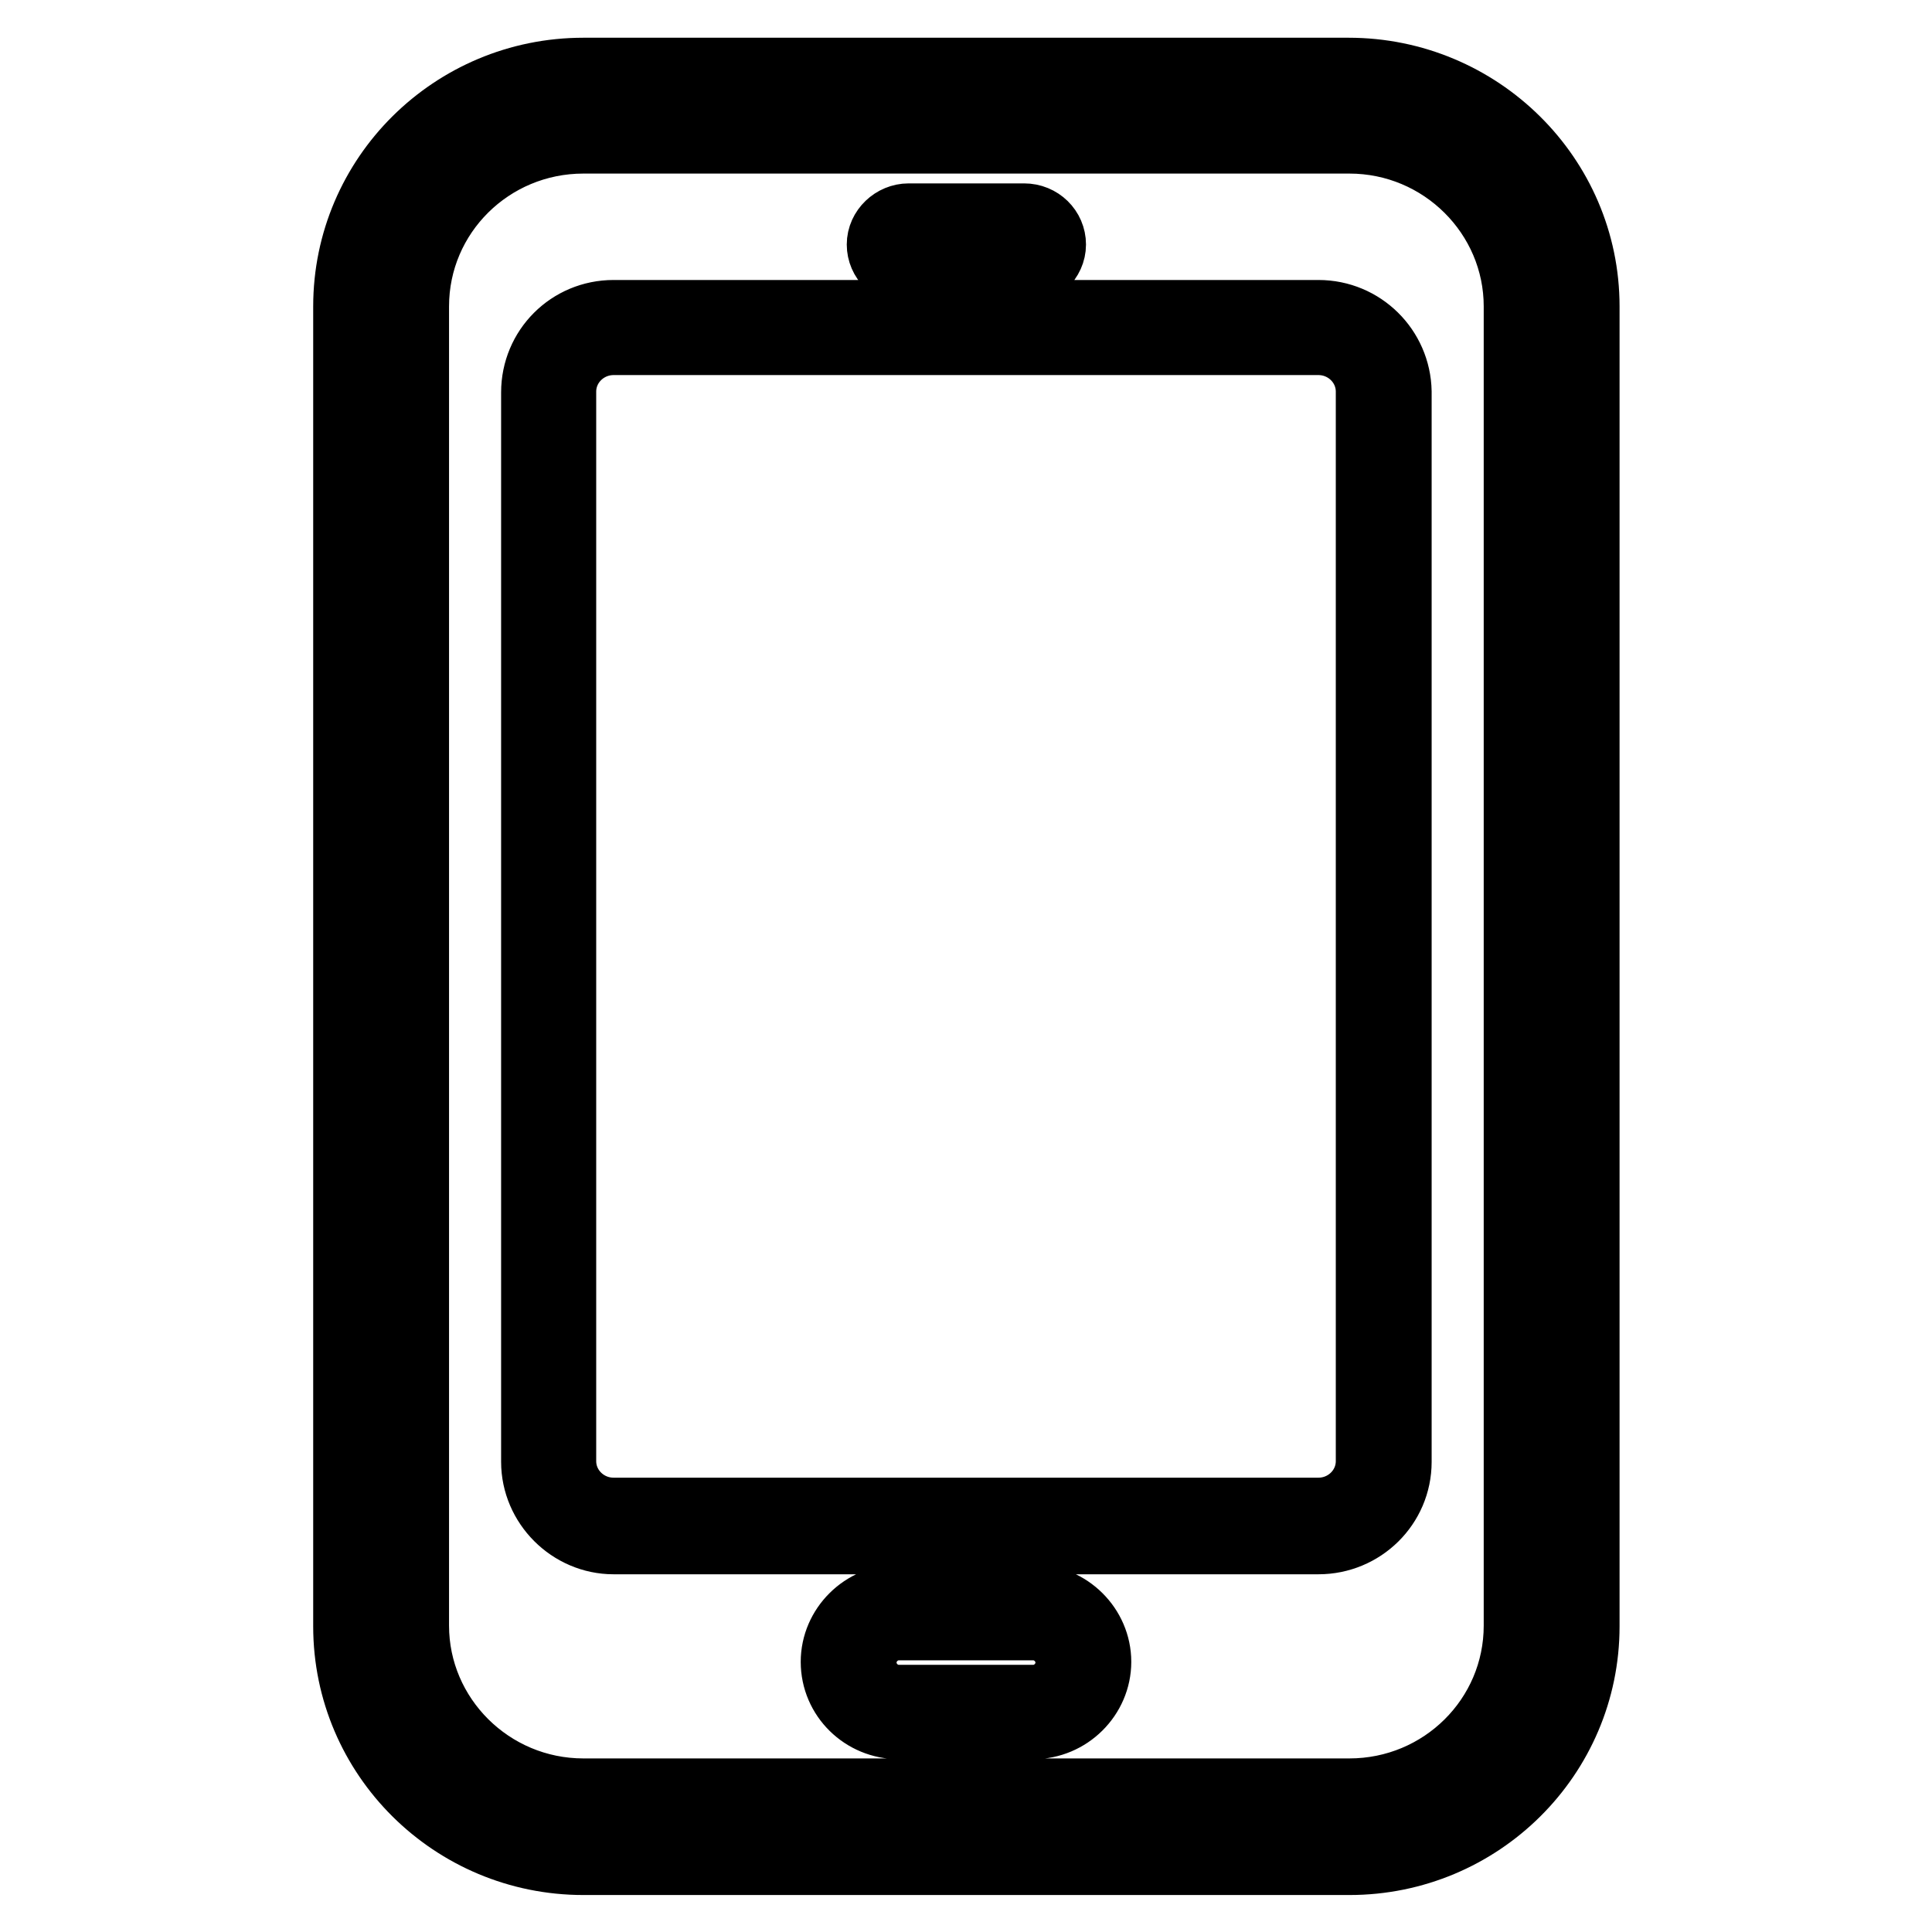 <?xml version="1.0" encoding="utf-8"?>
<!-- Svg Vector Icons : http://www.onlinewebfonts.com/icon -->
<!DOCTYPE svg PUBLIC "-//W3C//DTD SVG 1.1//EN" "http://www.w3.org/Graphics/SVG/1.1/DTD/svg11.dtd">
<svg version="1.1" xmlns="http://www.w3.org/2000/svg" xmlns:xlink="http://www.w3.org/1999/xlink" x="0px" y="0px" viewBox="0 0 256 256" enable-background="new 0 0 256 256" xml:space="preserve">
<g> <path stroke-width="10" fill-opacity="0" stroke="#000000"  d="M178.7,10H77.3c-17,0-30.8,13.7-30.8,30.6v174.9c0,16.9,13.8,30.6,30.8,30.6h101.5 c17,0,30.8-13.7,30.8-30.6V40.6C209.6,23.7,195.7,10,178.7,10z M201.6,215.4c0,12.5-10.2,22.6-22.8,22.6l-101.5,0 c-12.6,0-22.8-10.2-22.8-22.6V40.6c0-12.5,10.2-22.6,22.8-22.6h101.5c12.6,0,22.8,10.2,22.8,22.6V215.4z M174.7,42.1H81.3 c-5.5,0-9.9,4.4-9.9,9.9v141.7c0,5.4,4.5,9.9,9.9,9.9h93.4c5.5,0,10-4.4,10-9.9V51.9C184.6,46.5,180.2,42.1,174.7,42.1z M182,193.6 c0,4-3.3,7.2-7.3,7.2H81.3c-4,0-7.3-3.2-7.3-7.2V51.9c0-4,3.3-7.2,7.3-7.2h93.4c4,0,7.3,3.2,7.3,7.2V193.6z M120.4,35.5h15.3 c1.7,0,3.2-1.4,3.2-3.1s-1.4-3.1-3.2-3.1h-15.3c-1.7,0-3.2,1.4-3.2,3.1S118.6,35.5,120.4,35.5z M120.4,31.9h15.3 c0.3,0,0.5,0.2,0.5,0.5c0,0.3-0.2,0.5-0.5,0.5h-15.3c-0.3,0-0.5-0.2-0.5-0.5C119.9,32.1,120.1,31.9,120.4,31.9z M136.9,212.3h-17.8 c-4.4,0-8,3.6-8,7.9c0,4.4,3.6,7.9,8,7.9h17.8c4.4,0,8-3.6,8-7.9C144.9,215.9,141.3,212.3,136.9,212.3z M136.9,225.6h-17.8 c-2.9,0-5.3-2.4-5.3-5.3s2.4-5.3,5.3-5.3h17.8c2.9,0,5.3,2.4,5.3,5.3S139.8,225.6,136.9,225.6z"/></g>
</svg>